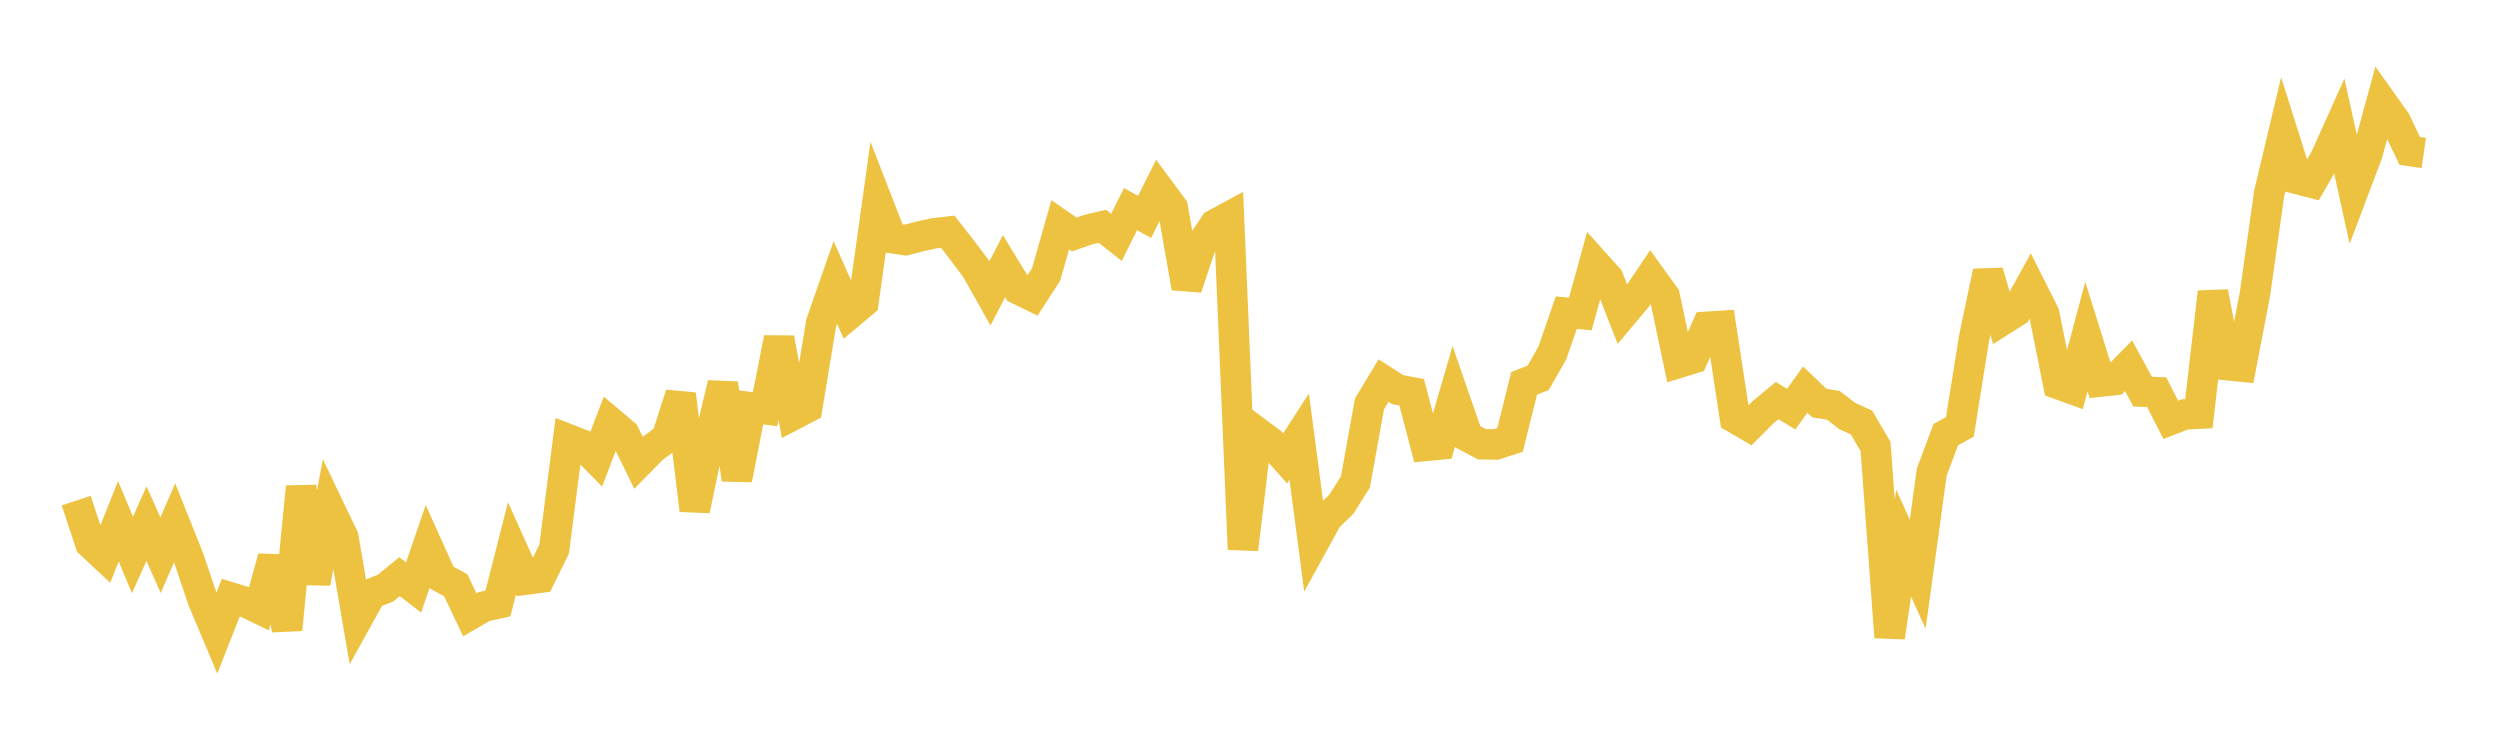 <svg width="164" height="48" xmlns="http://www.w3.org/2000/svg" xmlns:xlink="http://www.w3.org/1999/xlink"><path fill="none" stroke="rgb(237,194,64)" stroke-width="2" d="M5,32.839L5.922,35.639L6.844,36.501L7.766,34.198L8.689,36.402L9.611,34.352L10.533,36.42L11.455,34.302L12.377,36.606L13.299,39.339L14.222,41.537L15.144,39.198L16.066,39.485L16.988,39.929L17.91,36.568L18.832,41.296L19.754,31.939L20.677,38.241L21.599,33.317L22.521,35.243L23.443,40.603L24.365,38.943L25.287,38.583L26.21,37.828L27.132,38.542L28.054,35.844L28.976,37.888L29.898,38.396L30.82,40.332L31.743,39.794L32.665,39.589L33.587,35.971L34.509,38.02L35.431,37.897L36.353,36.026L37.275,28.813L38.198,29.173L39.12,30.111L40.042,27.692L40.964,28.473L41.886,30.356L42.808,29.416L43.731,28.738L44.653,25.863L45.575,33.465L46.497,29.026L47.419,25.169L48.341,31.447L49.263,26.722L50.186,26.847L51.108,22.183L52.03,27.223L52.952,26.744L53.874,21.172L54.796,18.53L55.719,20.603L56.641,19.83L57.563,13.245L58.485,15.62L59.407,15.754L60.329,15.511L61.251,15.308L62.174,15.202L63.096,16.384L64.018,17.609L64.94,19.246L65.862,17.462L66.784,18.972L67.707,19.42L68.629,17.998L69.551,14.745L70.473,15.382L71.395,15.063L72.317,14.843L73.24,15.572L74.162,13.718L75.084,14.23L76.006,12.383L76.928,13.624L77.85,18.879L78.772,16.114L79.695,14.724L80.617,14.226L81.539,36.035L82.461,28.349L83.383,29.037L84.305,30.068L85.228,28.64L86.15,35.653L87.072,33.973L87.994,33.076L88.916,31.614L89.838,26.494L90.76,24.966L91.683,25.558L92.605,25.731L93.527,29.249L94.449,29.161L95.371,25.994L96.293,28.654L97.216,29.142L98.138,29.156L99.06,28.857L99.982,25.148L100.904,24.784L101.826,23.171L102.749,20.512L103.671,20.597L104.593,17.244L105.515,18.27L106.437,20.628L107.359,19.53L108.281,18.159L109.204,19.437L110.126,23.801L111.048,23.518L111.97,21.439L112.892,21.38L113.814,27.424L114.737,27.961L115.659,27.037L116.581,26.282L117.503,26.839L118.425,25.558L119.347,26.44L120.269,26.589L121.192,27.299L122.114,27.715L123.036,29.289L123.958,41.798L124.88,35.633L125.802,37.674L126.725,30.958L127.647,28.509L128.569,28.005L129.491,22.218L130.413,17.83L131.335,21.017L132.257,20.433L133.18,18.761L134.102,20.597L135.024,25.196L135.946,25.529L136.868,22.081L137.79,25.03L138.713,24.931L139.635,23.995L140.557,25.692L141.479,25.729L142.401,27.54L143.323,27.184L144.246,27.137L145.168,19.166L146.09,23.953L147.012,24.046L147.934,19.227L148.856,12.699L149.778,8.819L150.701,11.74L151.623,11.981L152.545,10.373L153.467,8.319L154.389,12.496L155.311,10.052L156.234,6.668L157.156,7.962L158.078,9.9L159,10.033"></path></svg>